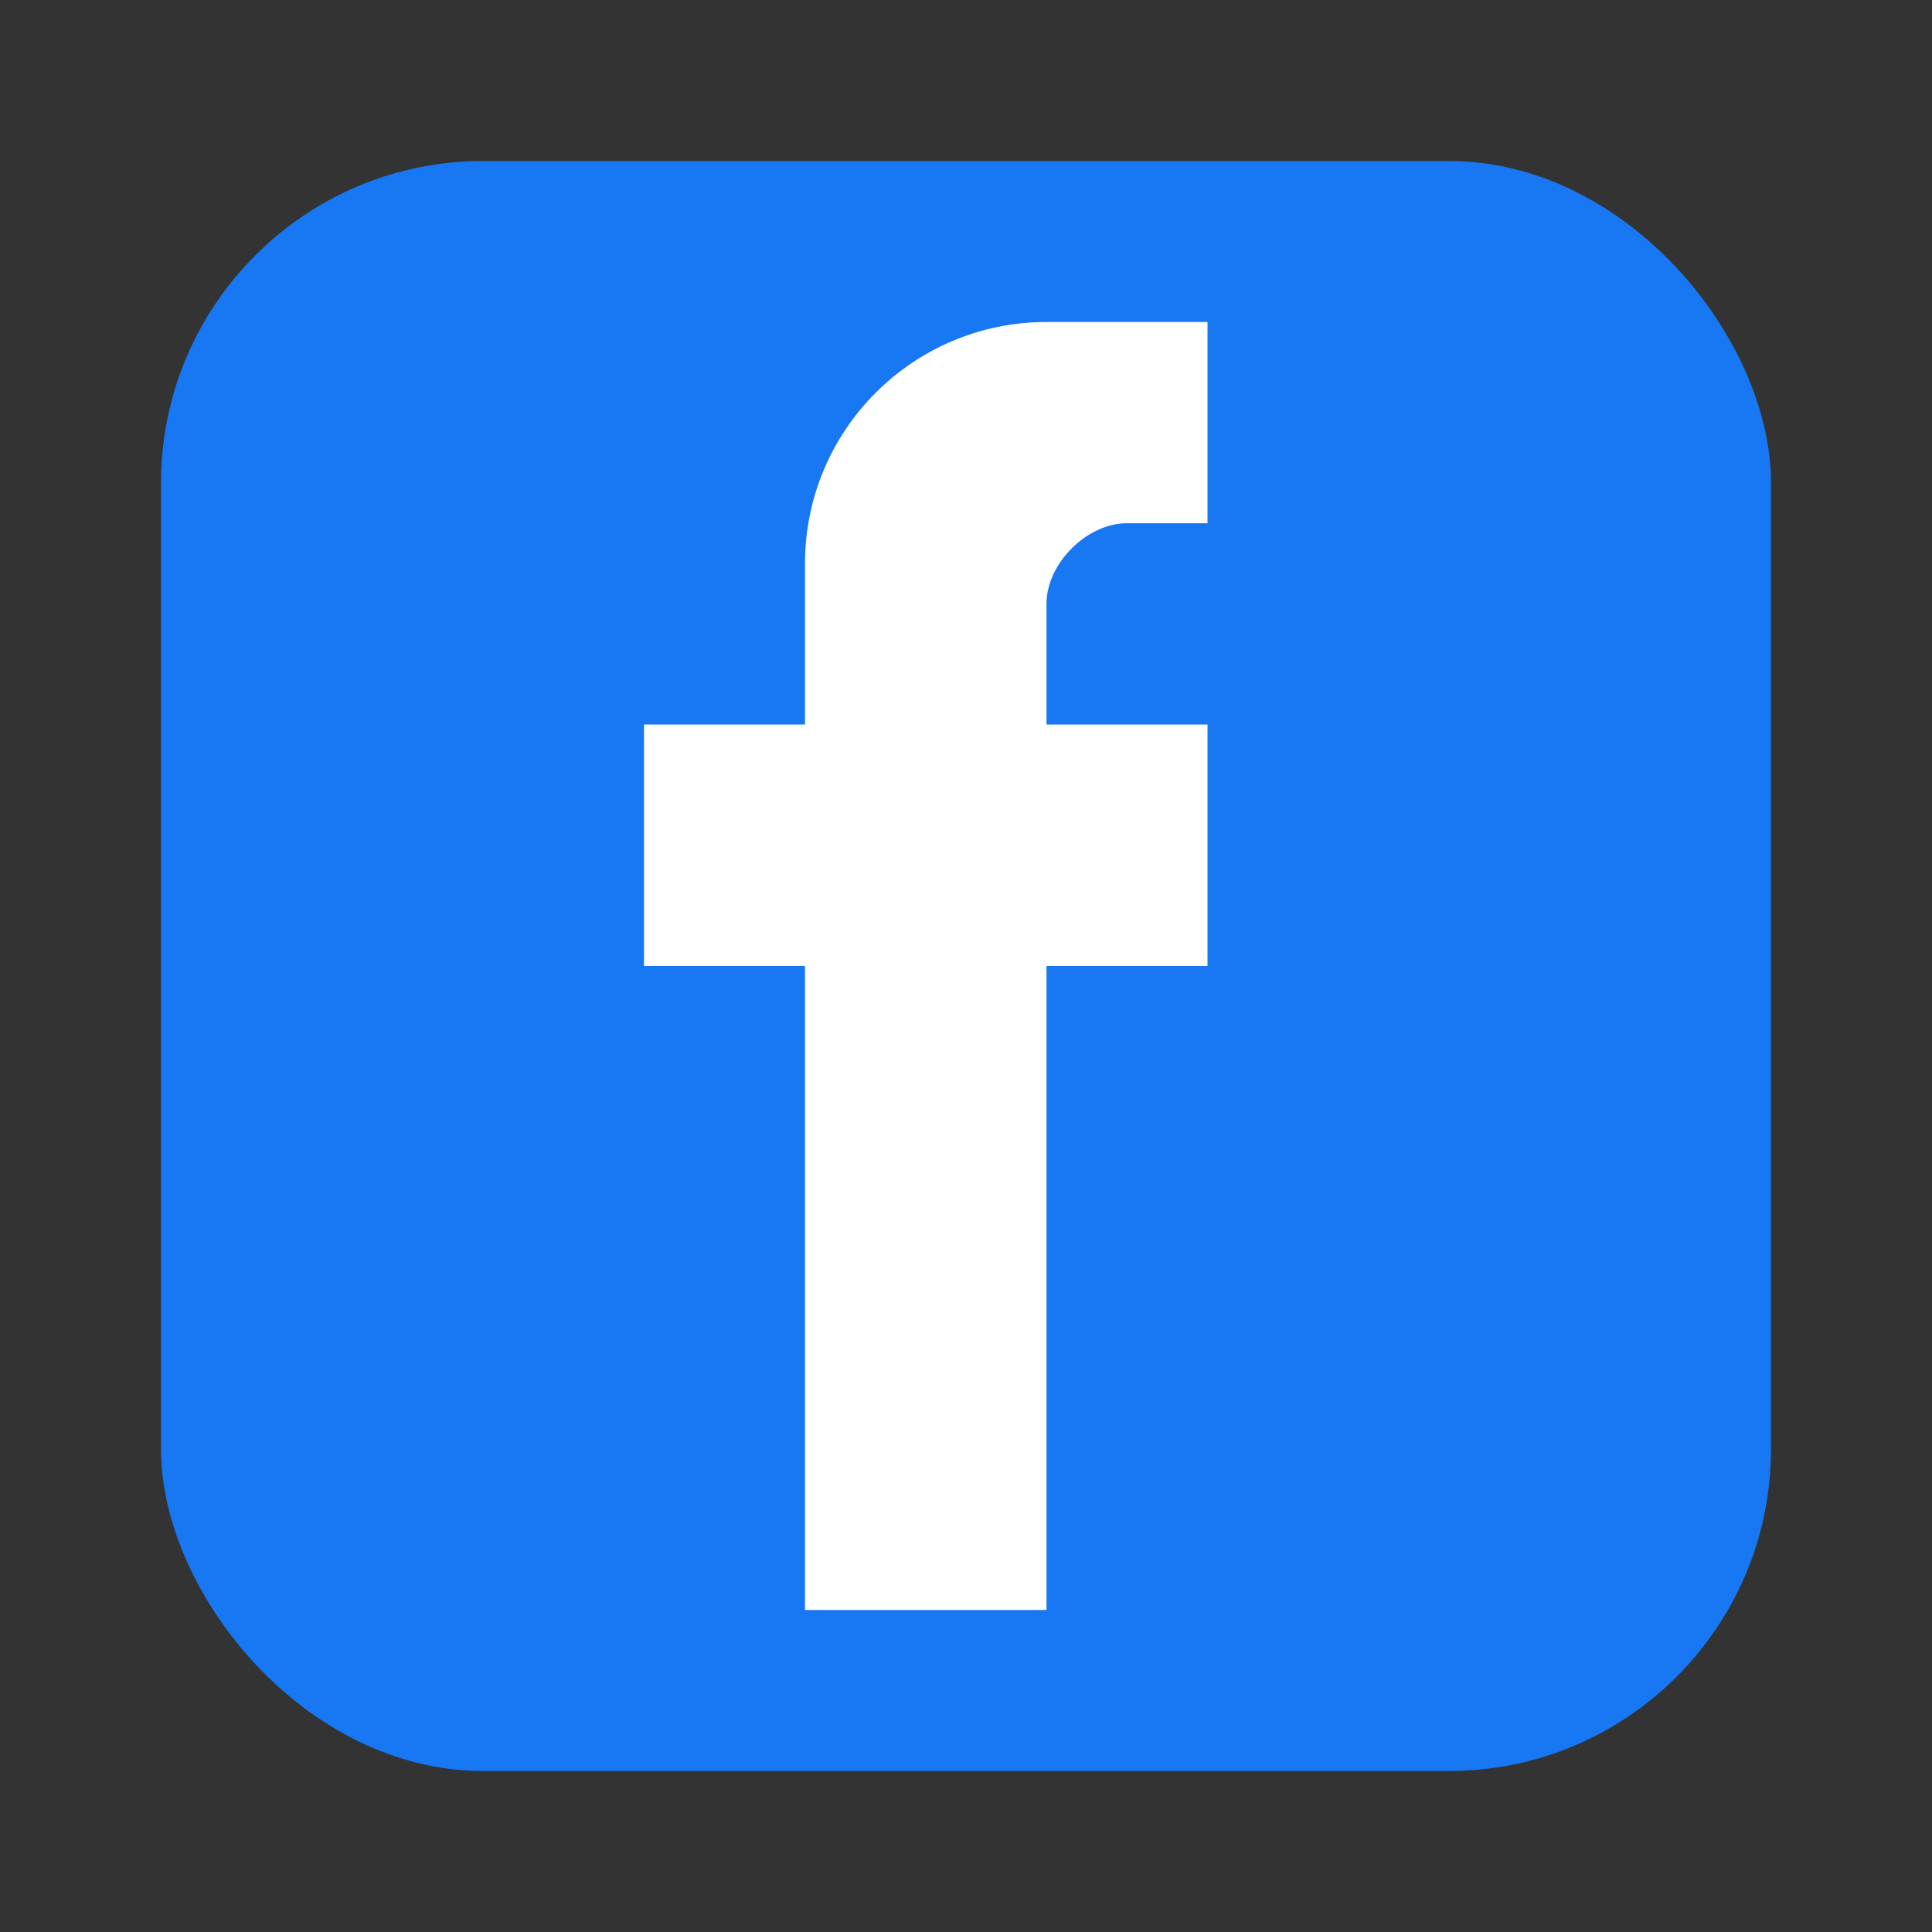 <svg width="24" height="24" viewBox="0 0 24 24" xmlns="http://www.w3.org/2000/svg">
  <rect x="0" y="0" width="24" height="24" fill="#333333" stroke="none"/>
  <rect x="2" y="2" width="20" height="20" fill="#1877f2" rx="4"/>
  <path d="M15 9 L13 9 L13 7.5 C13 7, 13.5 6.5, 14 6.5 L15 6.5 L15 4 L13 4 C11.343 4, 10 5.343, 10 7 L10 9 L8 9 L8 12 L10 12 L10 20 L13 20 L13 12 L15 12 Z" 
        fill="#ffffff"/>
</svg>